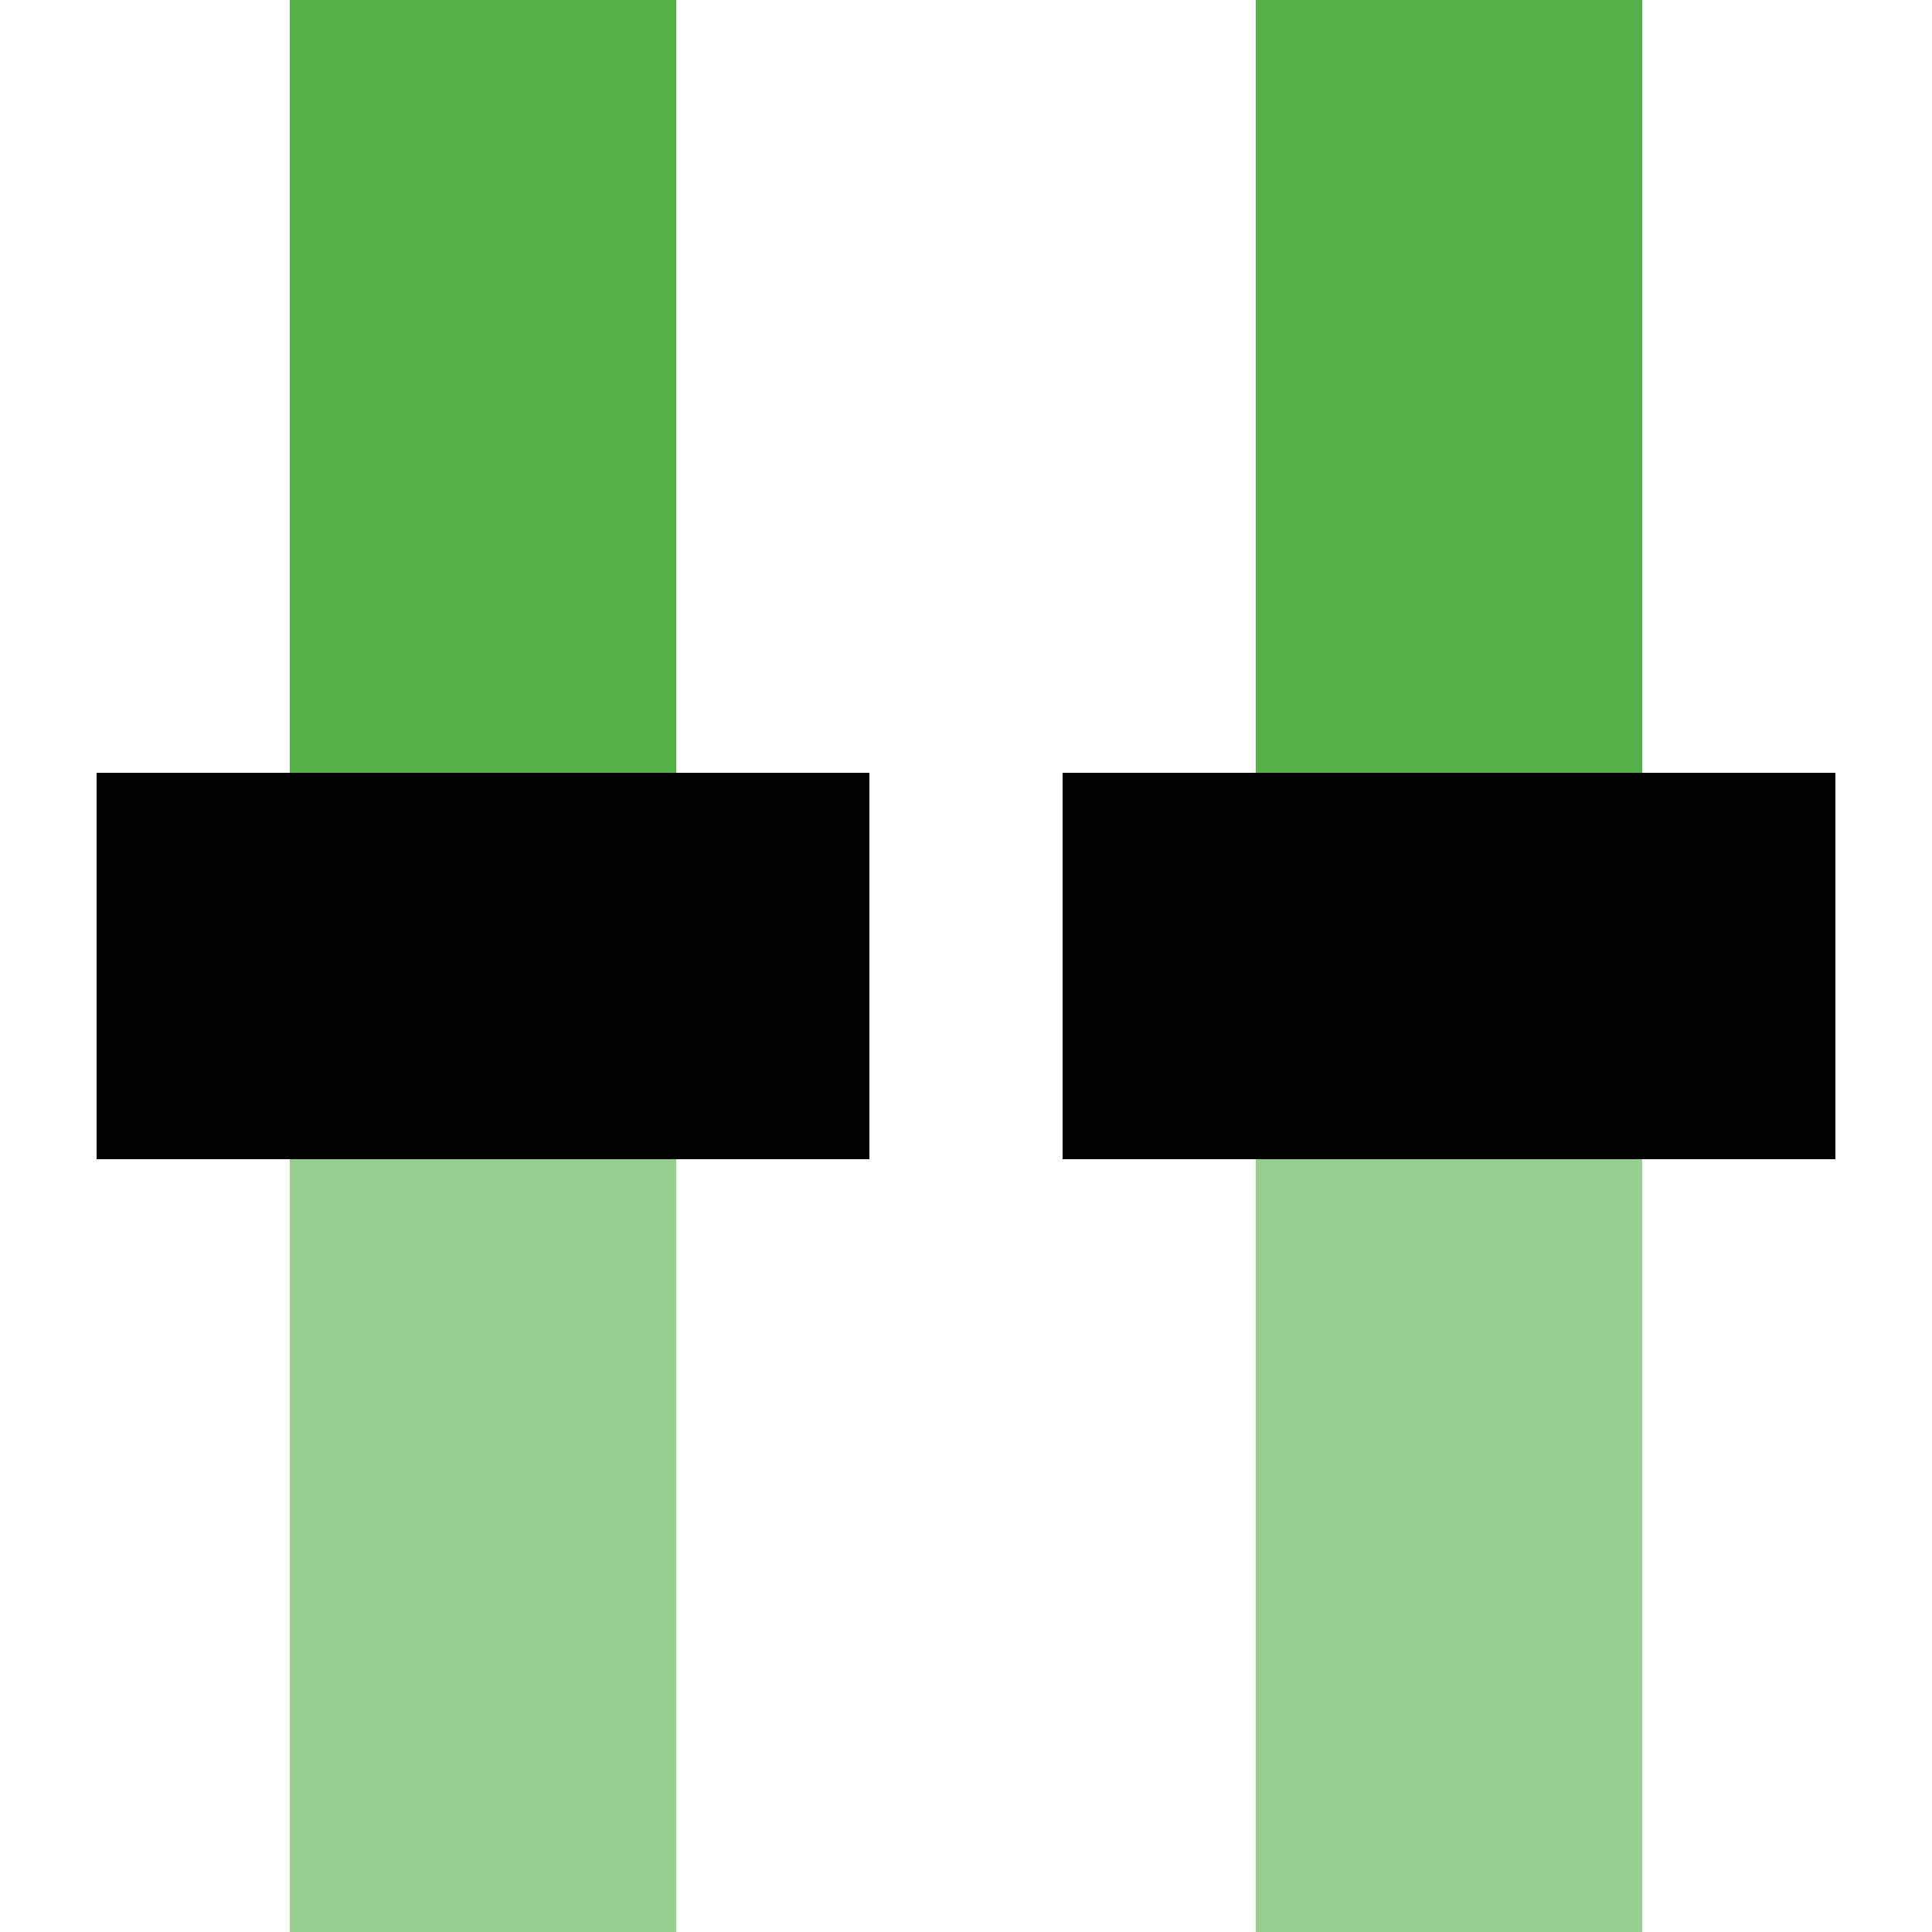 <?xml version="1.0" encoding="UTF-8"?>
<svg xmlns="http://www.w3.org/2000/svg" width="500" height="500">
 <title>vENDExe jade</title>
 <g stroke-width="100">
  <path stroke="#95CE8E" d="M 125,500 V 250 m 250,0 V 500"/>
  <path stroke="#53B147" d="M 125,0 V 250 m 250,0 V 0"/>
  <path stroke="#000" d="M 25,250 H 225 m 50,0 H 475"/>
 </g>
</svg>